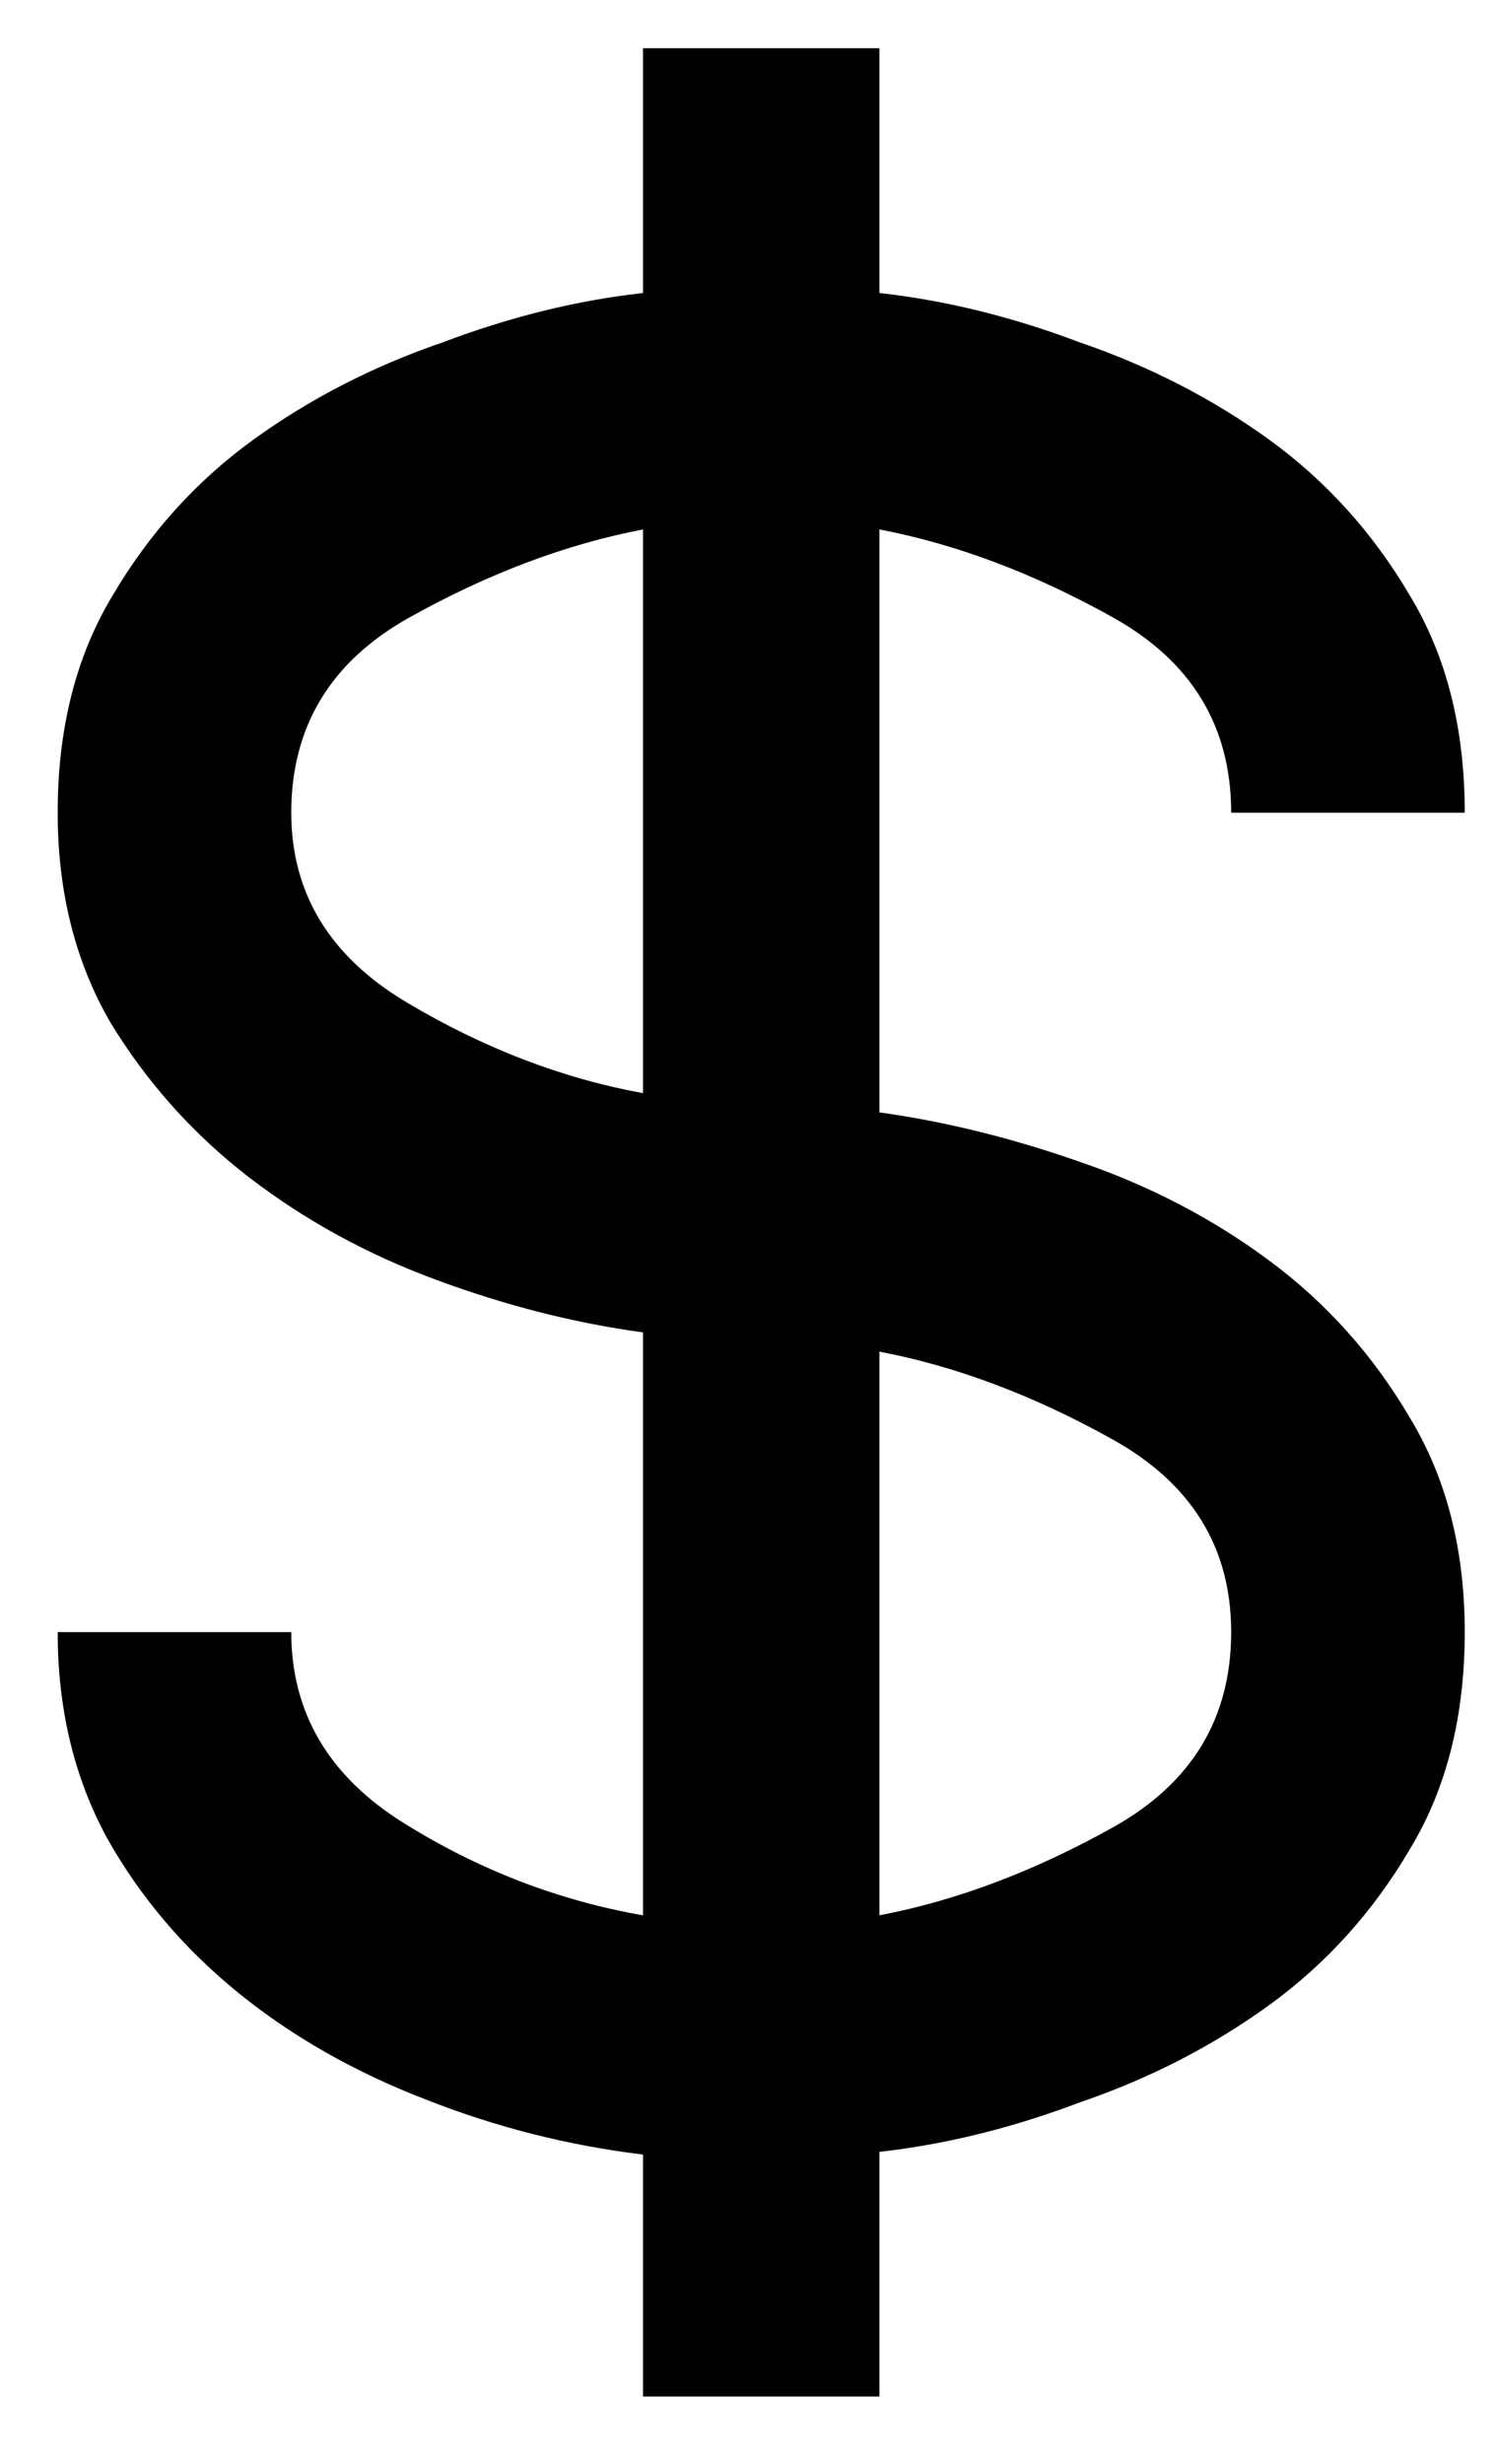 <?xml version="1.0" encoding="UTF-8"?>
<svg xmlns="http://www.w3.org/2000/svg" width="17" height="28" viewBox="0 0 17 28" fill="none">
  <g clip-path="url(#clip0_198_6960)">
    <path d="M14 9.236H16.656C16.656 8.277 16.448 7.455 16.031 6.767C15.615 6.059 15.083 5.47 14.438 5.001C13.792 4.533 13.073 4.163 12.281 3.892C11.51 3.6 10.75 3.413 10 3.33V0.548H7.312V3.33C6.562 3.413 5.802 3.6 5.031 3.892C4.24 4.163 3.521 4.533 2.875 5.001C2.229 5.47 1.698 6.059 1.281 6.767C0.865 7.455 0.656 8.277 0.656 9.236C0.656 10.132 0.854 10.923 1.25 11.611C1.667 12.298 2.193 12.887 2.828 13.377C3.464 13.866 4.177 14.257 4.969 14.548C5.76 14.84 6.542 15.038 7.312 15.142V21.767C6.354 21.6 5.448 21.252 4.594 20.72C3.74 20.189 3.312 19.465 3.312 18.548H0.656C0.656 19.423 0.844 20.205 1.219 20.892C1.594 21.559 2.089 22.142 2.703 22.642C3.318 23.142 4.031 23.548 4.844 23.861C5.635 24.173 6.458 24.382 7.312 24.486V27.236H10V24.455C10.75 24.371 11.51 24.184 12.281 23.892C13.073 23.621 13.792 23.252 14.438 22.783C15.083 22.314 15.615 21.725 16.031 21.017C16.448 20.33 16.656 19.507 16.656 18.548C16.656 17.611 16.448 16.798 16.031 16.111C15.615 15.402 15.083 14.809 14.438 14.33C13.792 13.85 13.073 13.475 12.281 13.205C11.51 12.934 10.75 12.746 10 12.642V6.017C10.875 6.184 11.76 6.517 12.656 7.017C13.552 7.517 14 8.257 14 9.236ZM3.312 9.236C3.312 8.257 3.76 7.517 4.656 7.017C5.552 6.517 6.438 6.184 7.312 6.017V12.423C6.396 12.257 5.5 11.913 4.625 11.392C3.75 10.871 3.312 10.152 3.312 9.236ZM14 18.548C14 19.527 13.552 20.267 12.656 20.767C11.76 21.267 10.875 21.6 10 21.767V15.361C10.875 15.527 11.76 15.861 12.656 16.361C13.552 16.861 14 17.59 14 18.548Z" fill="black"></path>
  </g>
  <defs>
    <clipPath id="clip0_198_6960">
      <rect width="16" height="26.688" fill="white" transform="translate(0.656 0.548)"></rect>
    </clipPath>
  </defs>
</svg>
